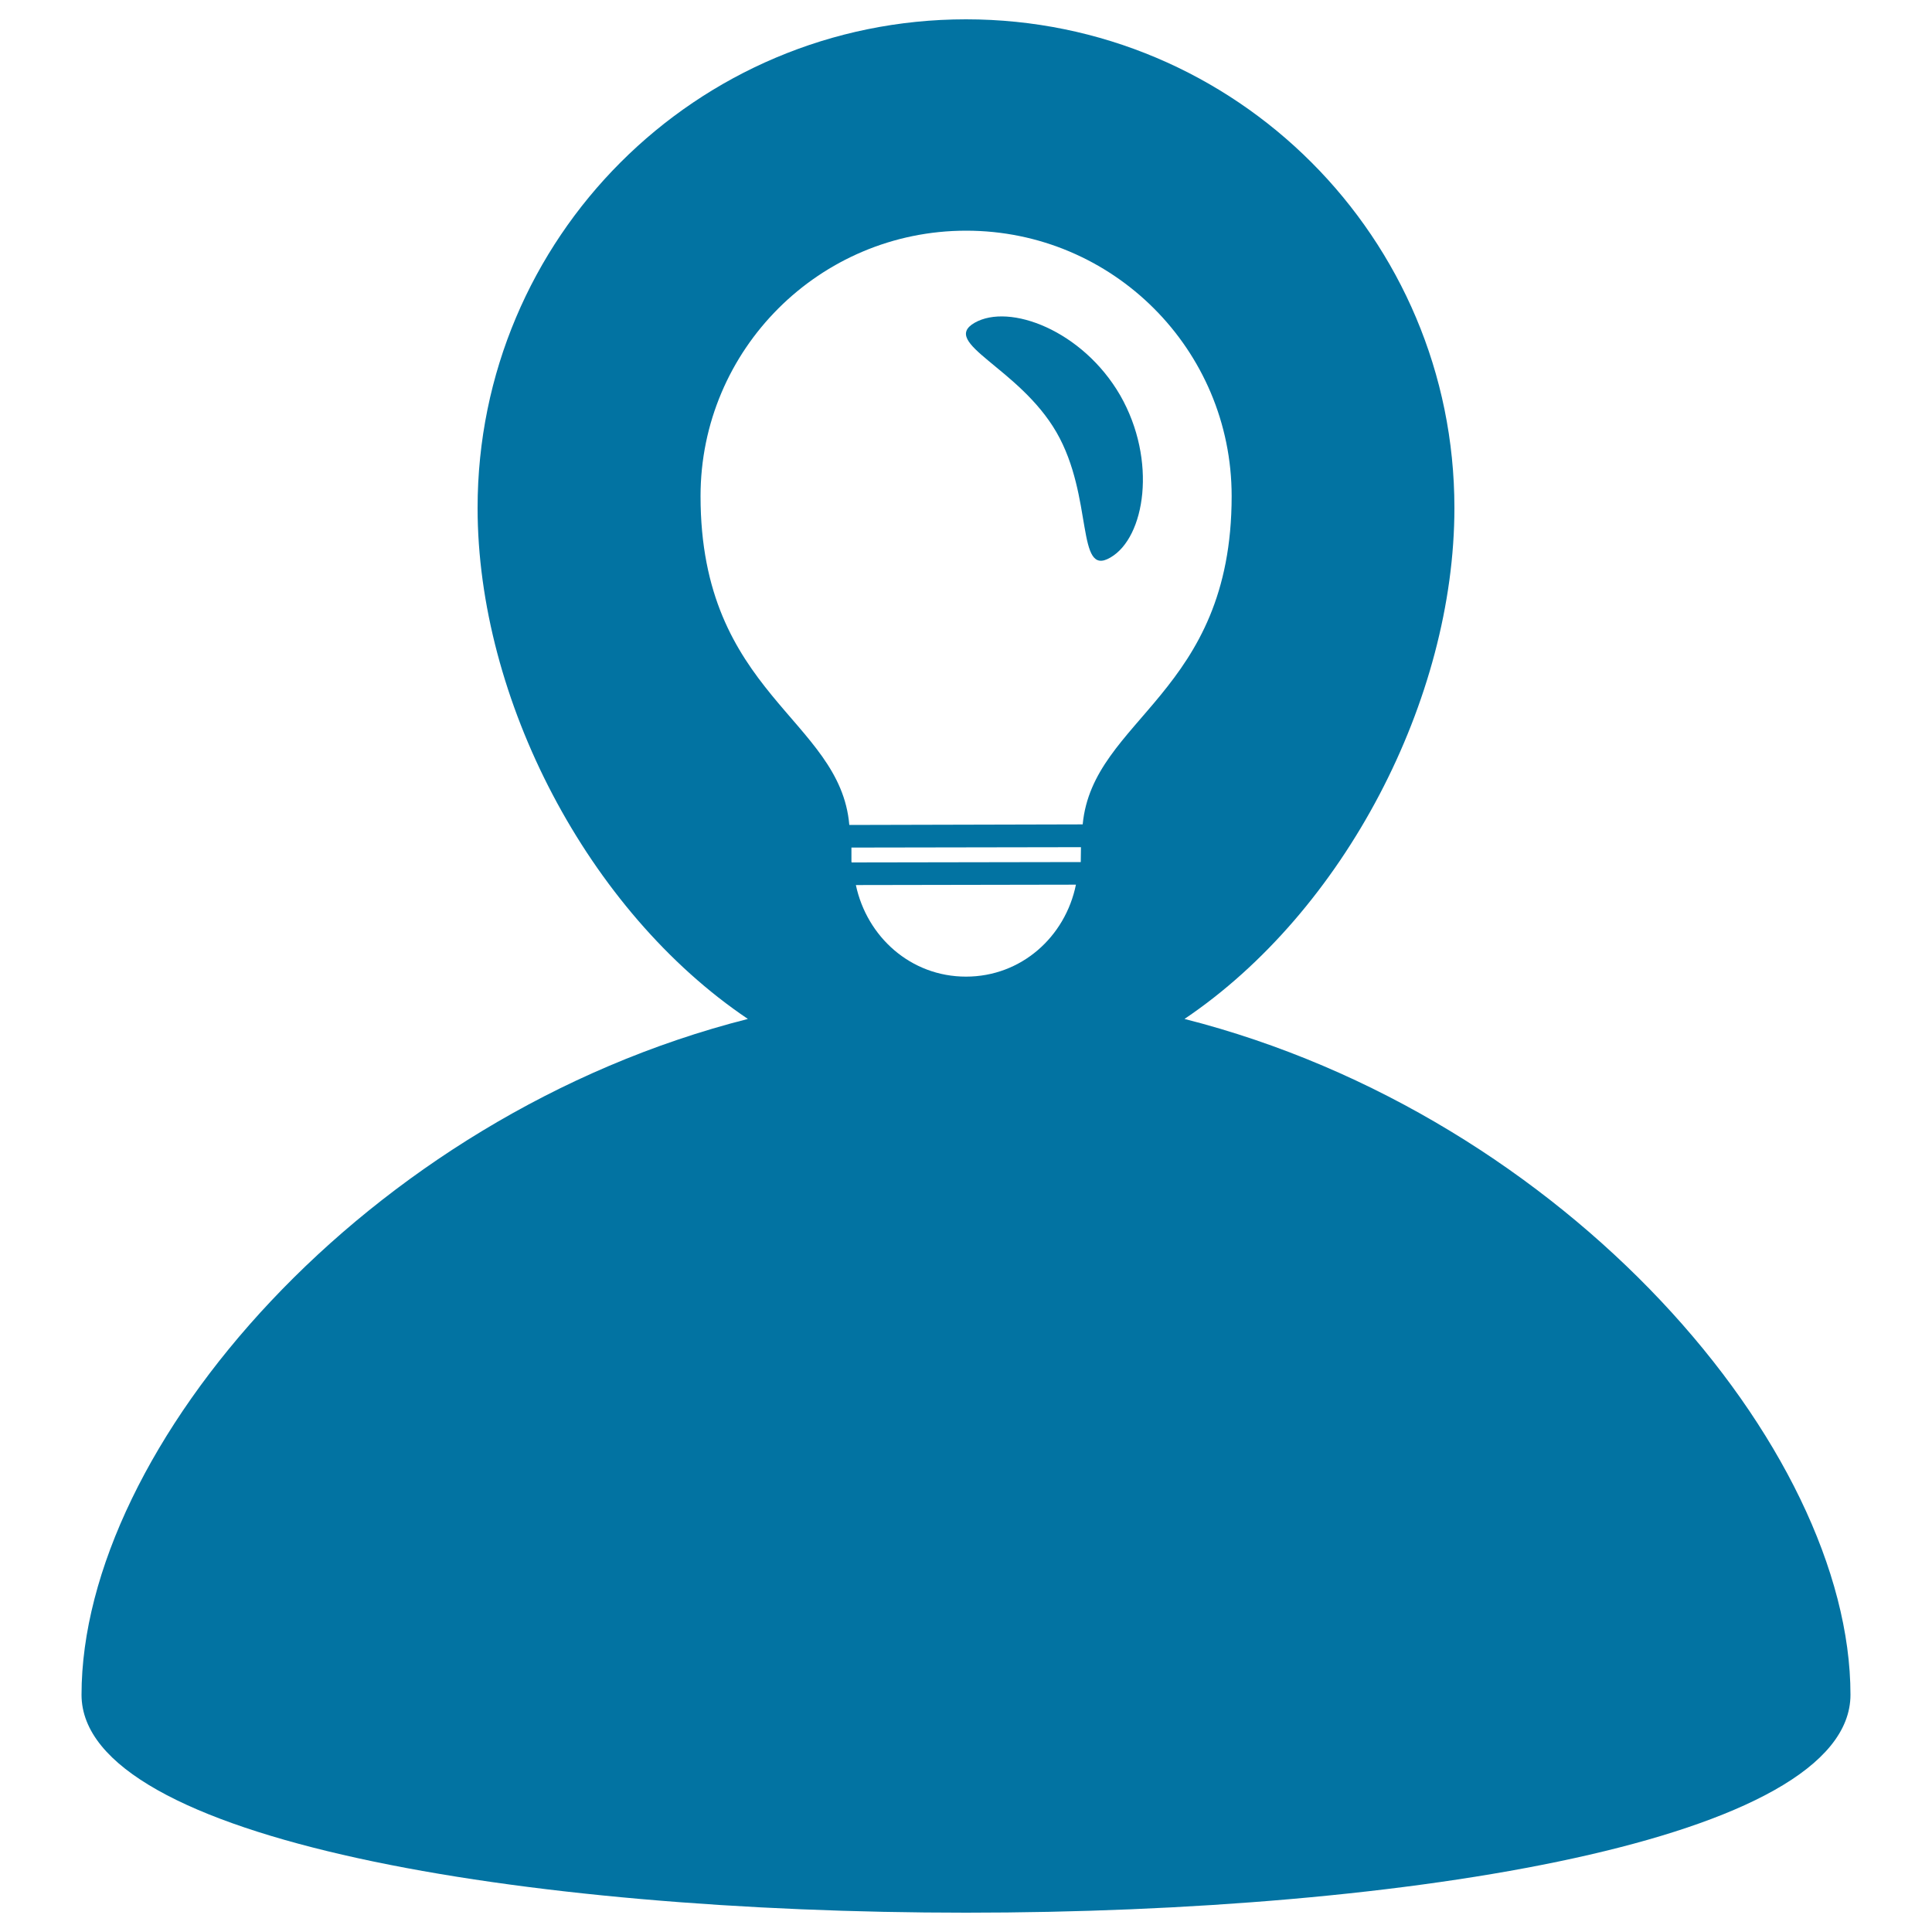 <svg xmlns="http://www.w3.org/2000/svg" viewBox="0 0 1000 1000" style="fill:#0273a2">
<title>Thought SVG icon</title>
<g><g><path d="M504.4,167.1c-17.9,10.4,23,23.1,42.4,56.6c19.4,33.6,10,75.4,27.9,64.9c18-10.3,24.4-50.3,5.1-84C560.4,171.1,522.5,156.7,504.4,167.1z"/><path d="M613.1,527.4c82.7-55.7,139.7-165.5,139.7-264.5C752.8,123.1,639.7,10,500,10c-139.7,0-252.8,113.1-252.8,252.9c0,98.9,57,208.7,139.9,264.5C189,577.7,42.2,749.6,42.2,877.2c0,150.4,915.6,150.4,915.6,0C957.8,749.6,811.1,577.7,613.1,527.4z M500,505.5c-28.6,0-51.3-20.6-57-47.4l113.9-0.2C551.4,484.9,528.6,505.5,500,505.5z M559.4,446c0,0,0,0.1,0,0.2l-118.6,0.2c0-0.1-0.1-0.3-0.1-0.4v-7.3l118.8-0.2L559.4,446L559.4,446z M439.6,427c-4.7-55.1-77-67.6-77-170.2c0-75.9,61.6-137.4,137.5-137.4c75.9,0,137.4,61.5,137.4,137.4c0,102.4-71.9,115-77.1,169.9L439.6,427z"/></g></g>
</svg>